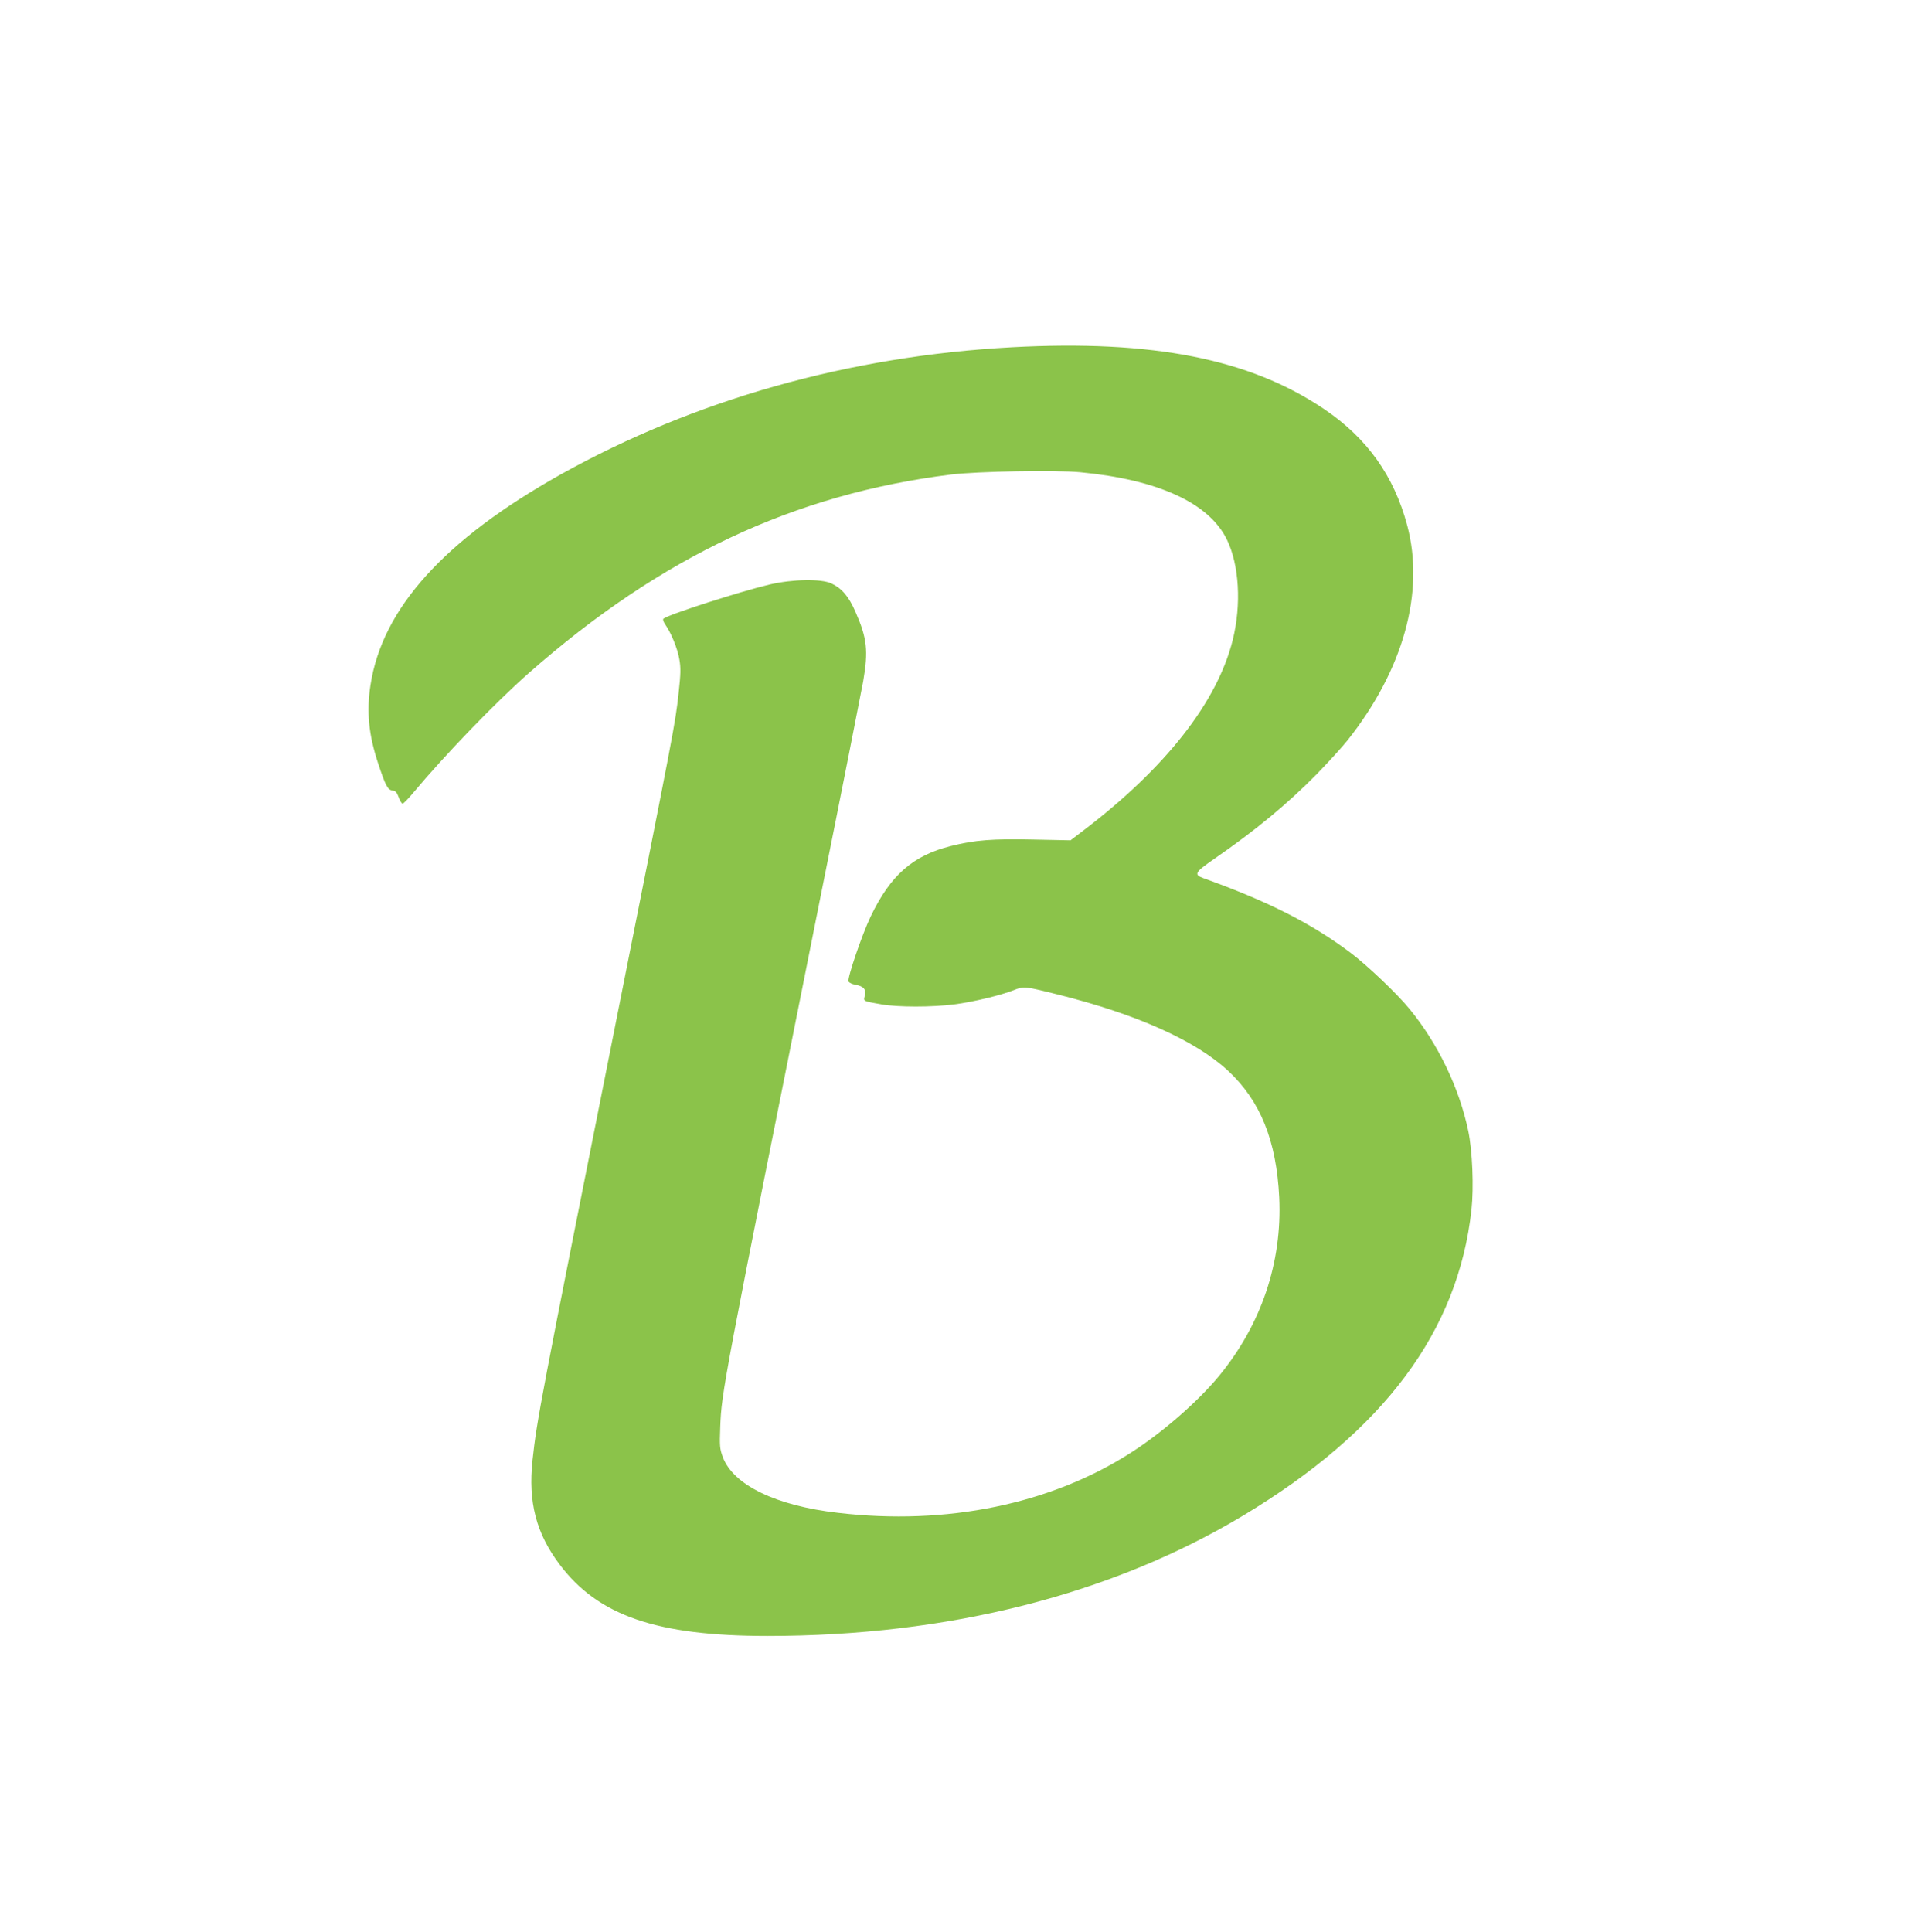 <?xml version="1.0" standalone="no"?>
<!DOCTYPE svg PUBLIC "-//W3C//DTD SVG 20010904//EN"
 "http://www.w3.org/TR/2001/REC-SVG-20010904/DTD/svg10.dtd">
<svg version="1.0" xmlns="http://www.w3.org/2000/svg"
 width="1271pt" height="1280pt" viewBox="0 0 1271 1280"
 preserveAspectRatio="xMidYMid meet">
<g transform="translate(0,1280) scale(0.1,-0.1)"
fill="#8bc34a" stroke="none">
<path d="M6705 10499 c-1078 -58 -2103 -348 -2990 -843 -771 -432 -1183 -888
-1260 -1396 -27 -174 -12 -329 50 -516 49 -149 64 -178 96 -182 20 -2 29 -12
41 -45 8 -23 20 -42 26 -42 6 0 39 34 73 75 207 248 544 597 764 791 876 771
1760 1186 2800 1315 177 21 684 30 852 15 518 -49 855 -204 973 -446 82 -168
97 -430 39 -665 -103 -413 -446 -850 -995 -1267 l-80 -61 -245 5 c-270 6 -391
-3 -548 -43 -252 -63 -400 -193 -531 -466 -57 -119 -156 -408 -147 -431 3 -8
24 -18 45 -22 55 -9 74 -32 63 -73 -11 -37 -13 -35 110 -57 109 -19 336 -19
483 0 125 16 308 60 396 95 65 26 72 25 295 -31 516 -129 907 -304 1122 -503
215 -199 322 -465 340 -841 20 -430 -118 -839 -397 -1180 -138 -168 -373 -374
-582 -508 -532 -343 -1223 -486 -1945 -401 -411 47 -693 184 -763 369 -20 55
-22 72 -17 200 9 233 14 260 667 3526 143 713 268 1349 280 1414 35 203 26
286 -51 461 -45 103 -90 155 -159 188 -69 32 -255 29 -410 -7 -195 -46 -677
-201 -704 -227 -5 -5 1 -22 13 -39 38 -54 81 -158 93 -230 10 -58 9 -96 -5
-224 -23 -206 -24 -212 -421 -2207 -501 -2517 -518 -2607 -547 -2875 -30 -279
24 -485 180 -692 255 -339 644 -473 1377 -473 1199 0 2280 274 3154 799 932
561 1423 1220 1511 2026 16 148 6 390 -21 520 -60 287 -200 578 -389 809 -84
103 -281 290 -393 374 -260 195 -544 339 -973 493 -66 24 -57 39 67 125 279
193 485 363 684 565 77 79 169 180 204 224 370 467 513 982 395 1424 -88 329
-266 578 -550 770 -493 333 -1135 460 -2070 410z"/>
</g>
</svg>
